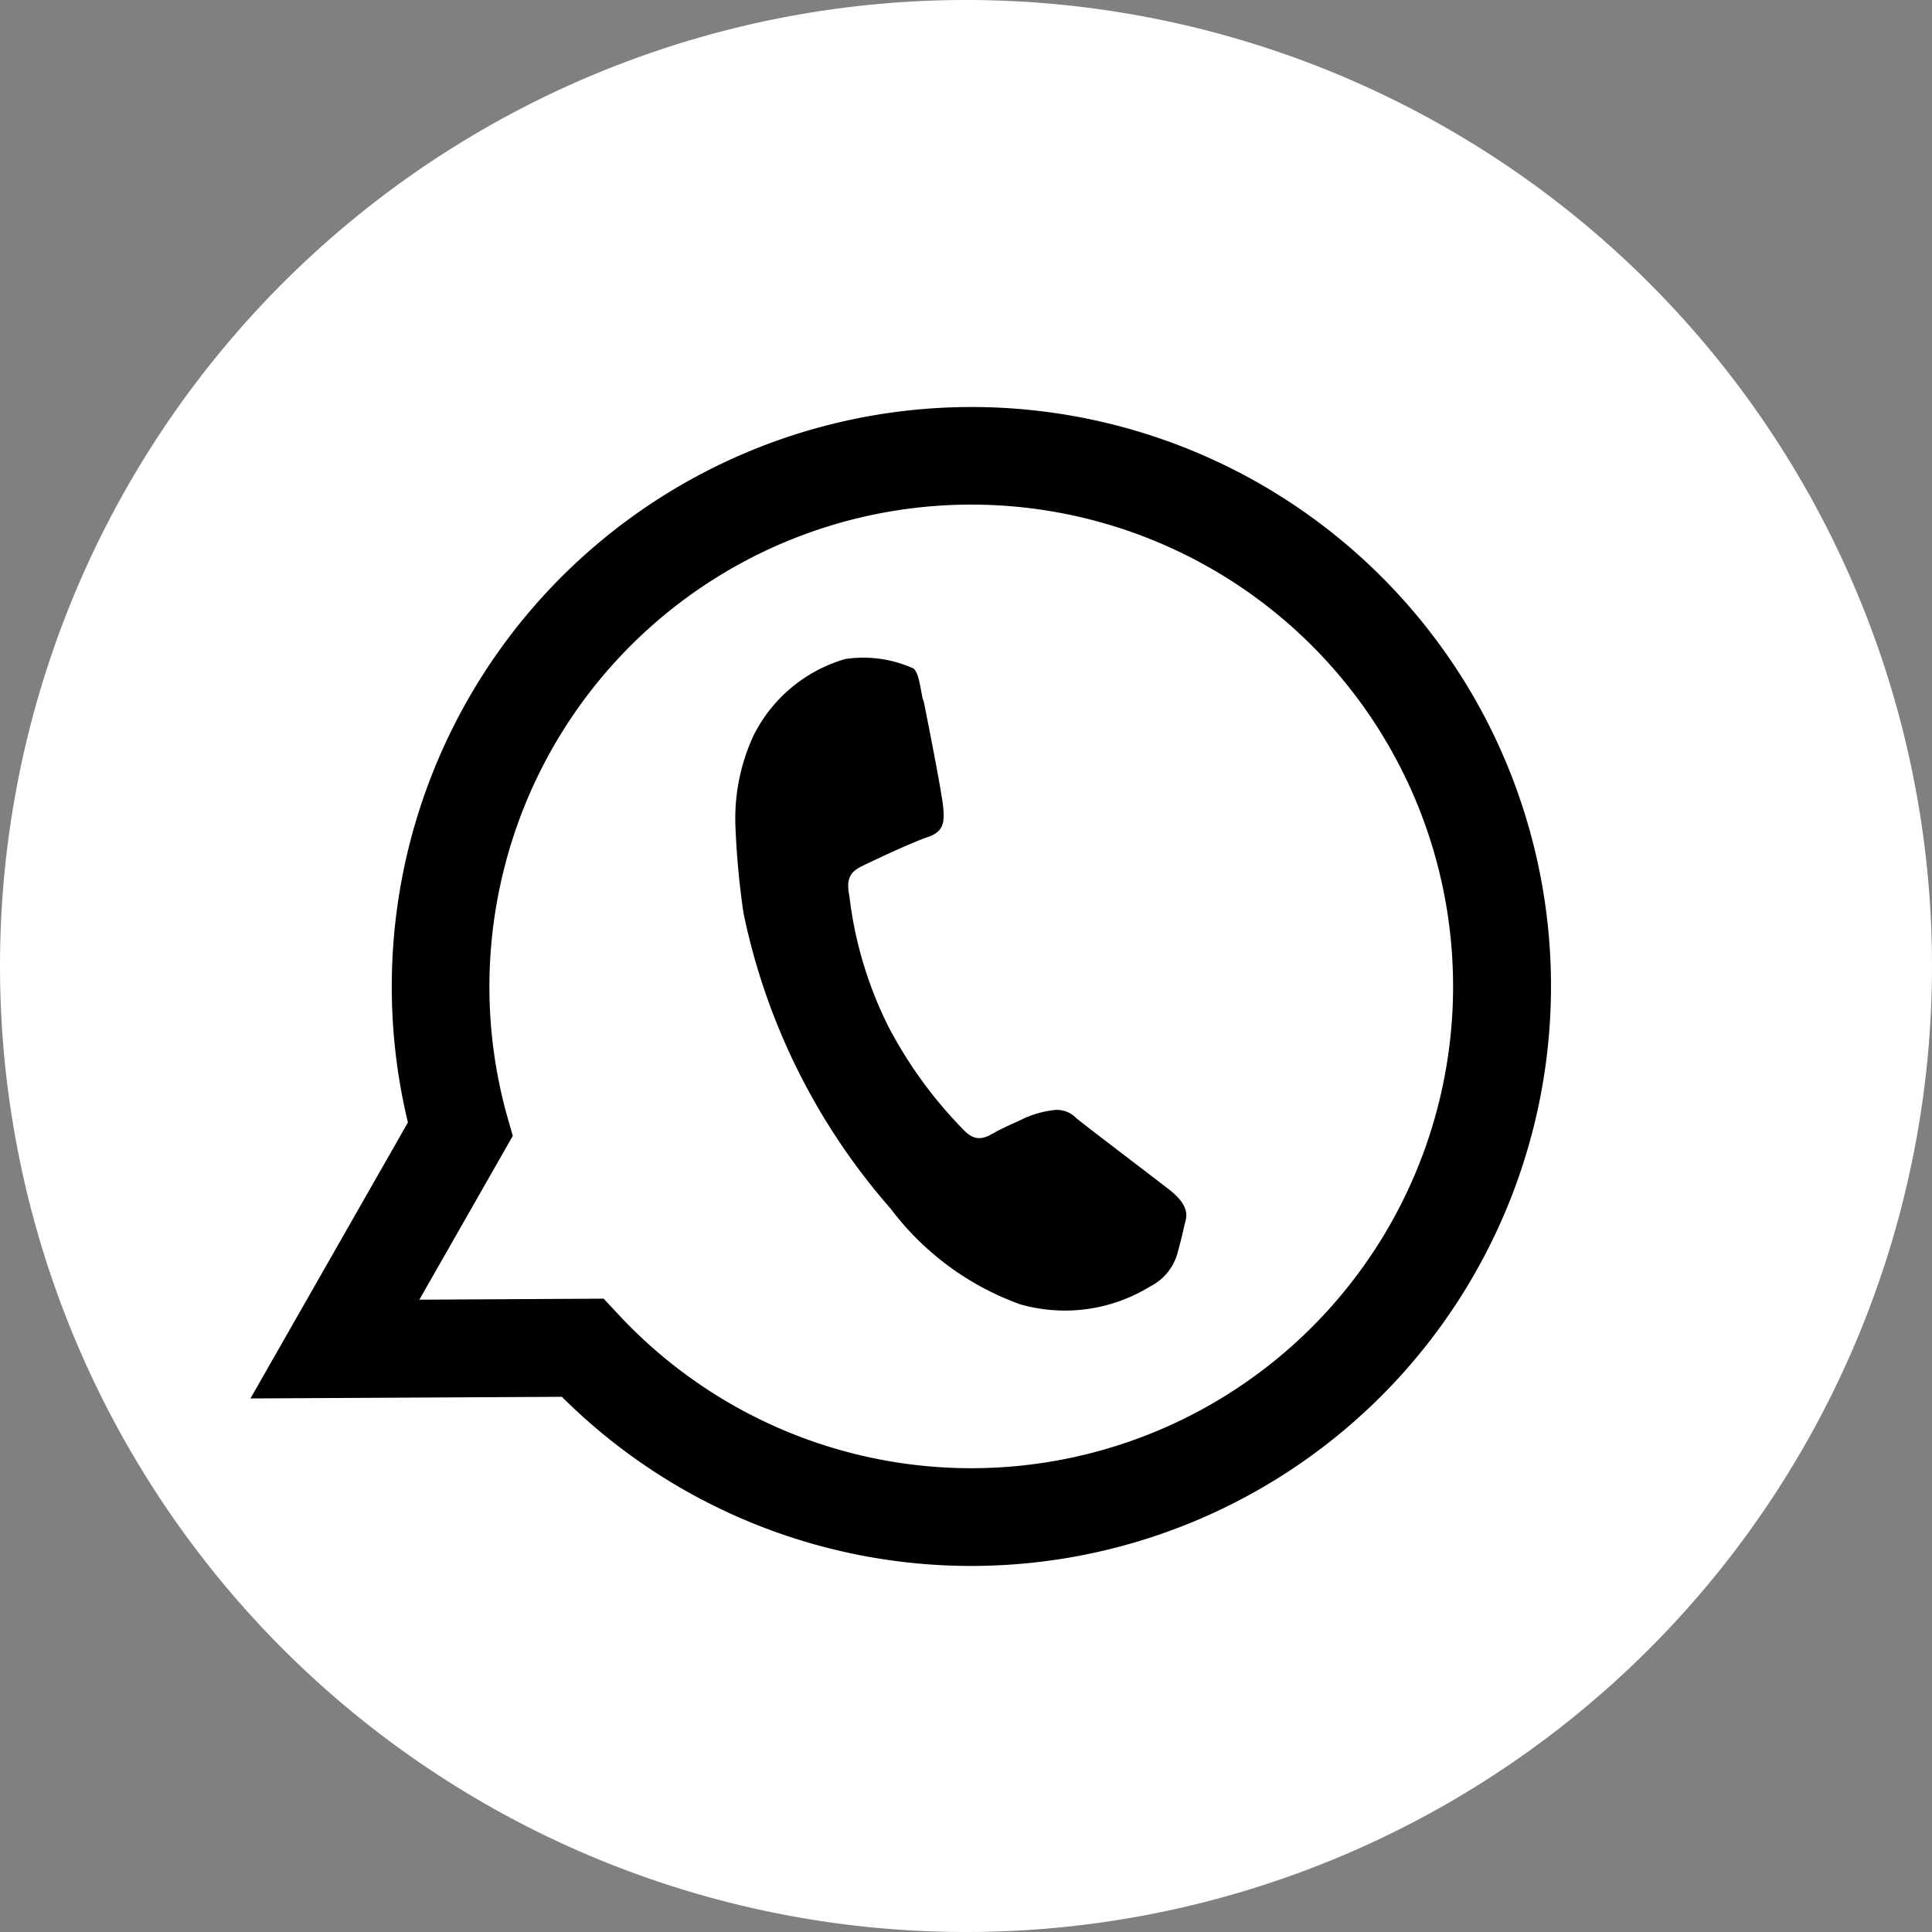 <svg xmlns="http://www.w3.org/2000/svg" width="39.354" height="39.354" viewBox="0 0 39.354 39.354">
  <rect x="0" y="0" width="39.354" height="39.354" fill="#808080" stroke="none"/>
  <g id="Group_1354" data-name="Group 1354" transform="translate(-66.422 188.991) rotate(-90)">
    <path id="Path_805" data-name="Path 805" d="M19.677,0A19.677,19.677,0,1,1,0,19.677,19.677,19.677,0,0,1,19.677,0Z" transform="translate(149.637 66.422)" fill="#fff"/>
    <g id="Group_2" data-name="Group 2" transform="matrix(-0.966, -0.259, 0.259, -0.966, 177.245, 100.674)">
      <path id="Path_36" data-name="Path 36" d="M3.455,3.461A11.809,11.809,0,0,1,22.04,17.7l1.675,6.118-6.26-1.642a11.807,11.807,0,0,1-5.642,1.437h-.006A11.81,11.81,0,0,1,3.455,3.461m8.353,18.162h0a9.8,9.8,0,0,0,5-1.366l.358-.215,3.715.974-.992-3.62.232-.372a9.813,9.813,0,1,0-8.313,4.6M6.426,14.274c-.3.148-.492.222-.567.344a2.477,2.477,0,0,0,.173,1.4,3.029,3.029,0,0,0,1.99,1.4,4.033,4.033,0,0,0,1.858-.116,16.686,16.686,0,0,0,1.683-.622,13.159,13.159,0,0,0,5.04-4.453,5.731,5.731,0,0,0,1.2-3.051,3.313,3.313,0,0,0-1.031-2.461,1.088,1.088,0,0,0-.788-.368c-.2,0-.393,0-.567.01s-.423-.069-.664.506c-.247.591-.837,2.041-.909,2.189a.546.546,0,0,0-.024.518,2.022,2.022,0,0,0,.293.492c.147.171.311.384.443.516.147.148.3.307.13.6a8.849,8.849,0,0,1-1.642,2.043,8.028,8.028,0,0,1-2.372,1.465c-.3.148-.467.122-.64-.075s-.736-.86-.933-1.156-.394-.246-.665-.148-1.721.811-2.014.959" transform="translate(0 0)" fill-rule="evenodd"/>
    </g>
  </g>
</svg>
